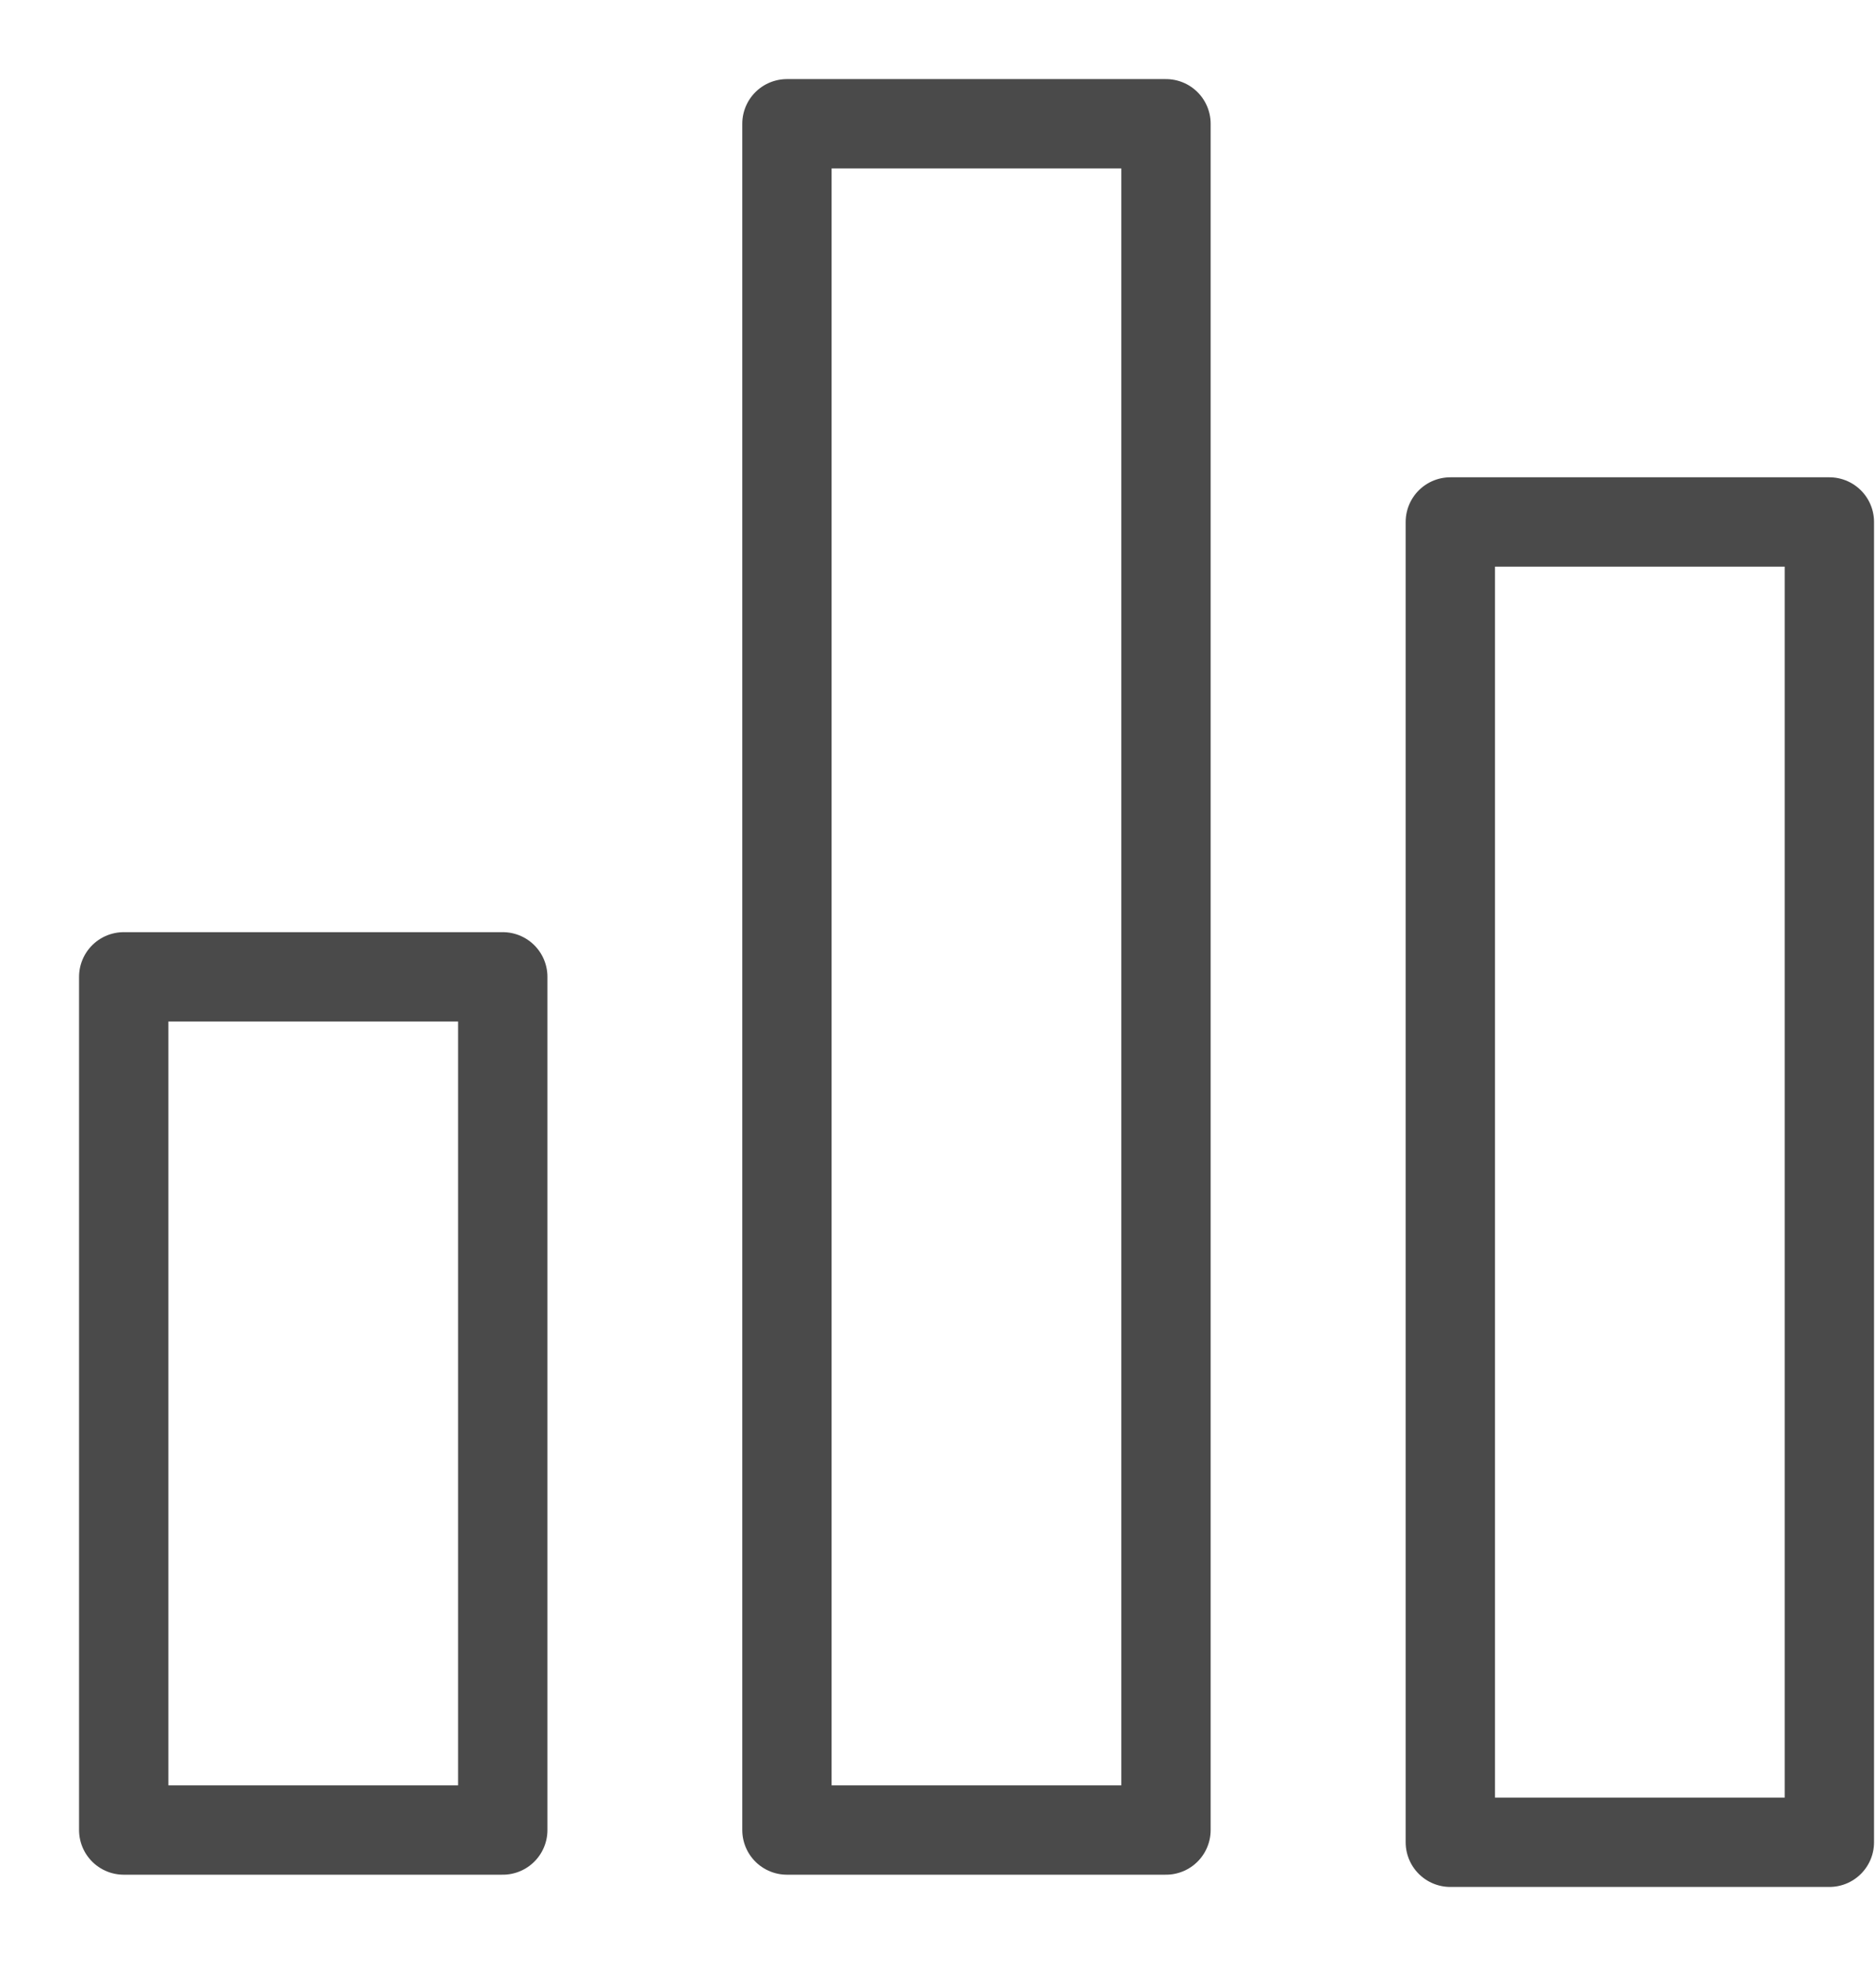 <?xml version="1.0" encoding="UTF-8"?>
<svg width="21px" height="22px" viewBox="0 0 21 22" version="1.1" xmlns="http://www.w3.org/2000/svg" xmlns:xlink="http://www.w3.org/1999/xlink">
    <!-- Generator: Sketch 47.1 (45422) - http://www.bohemiancoding.com/sketch -->
    <title>Page 1</title>
    <desc>Created with Sketch.</desc>
    <defs></defs>
    <g id="Page-1" stroke="none" stroke-width="1" fill="none" fill-rule="evenodd" stroke-linecap="round" stroke-linejoin="round">
        <g id="CMS" transform="translate(-267, -370)" stroke="#4A4A4A">
            <g id="nieuwe-indeling-menu" transform="translate(253, 137)">
                <g id="item-bar-copy-3" transform="translate(0, 219)">
                    <g id="Page-1" transform="translate(15, 15)">
                        <polygon id="Stroke-1" points="7.809 19.478 12.052 19.478 12.052 0.385 7.809 0.385"></polygon>
                        <polygon id="Stroke-3" points="0.385 19.478 4.628 19.478 4.628 9.931 0.385 9.931"></polygon>
                        <polygon id="Stroke-4" points="15.235 19.615 19.478 19.615 19.478 4.841 15.235 4.841"></polygon>
                    </g>
                </g>
            </g>
        </g>
    </g>
</svg>